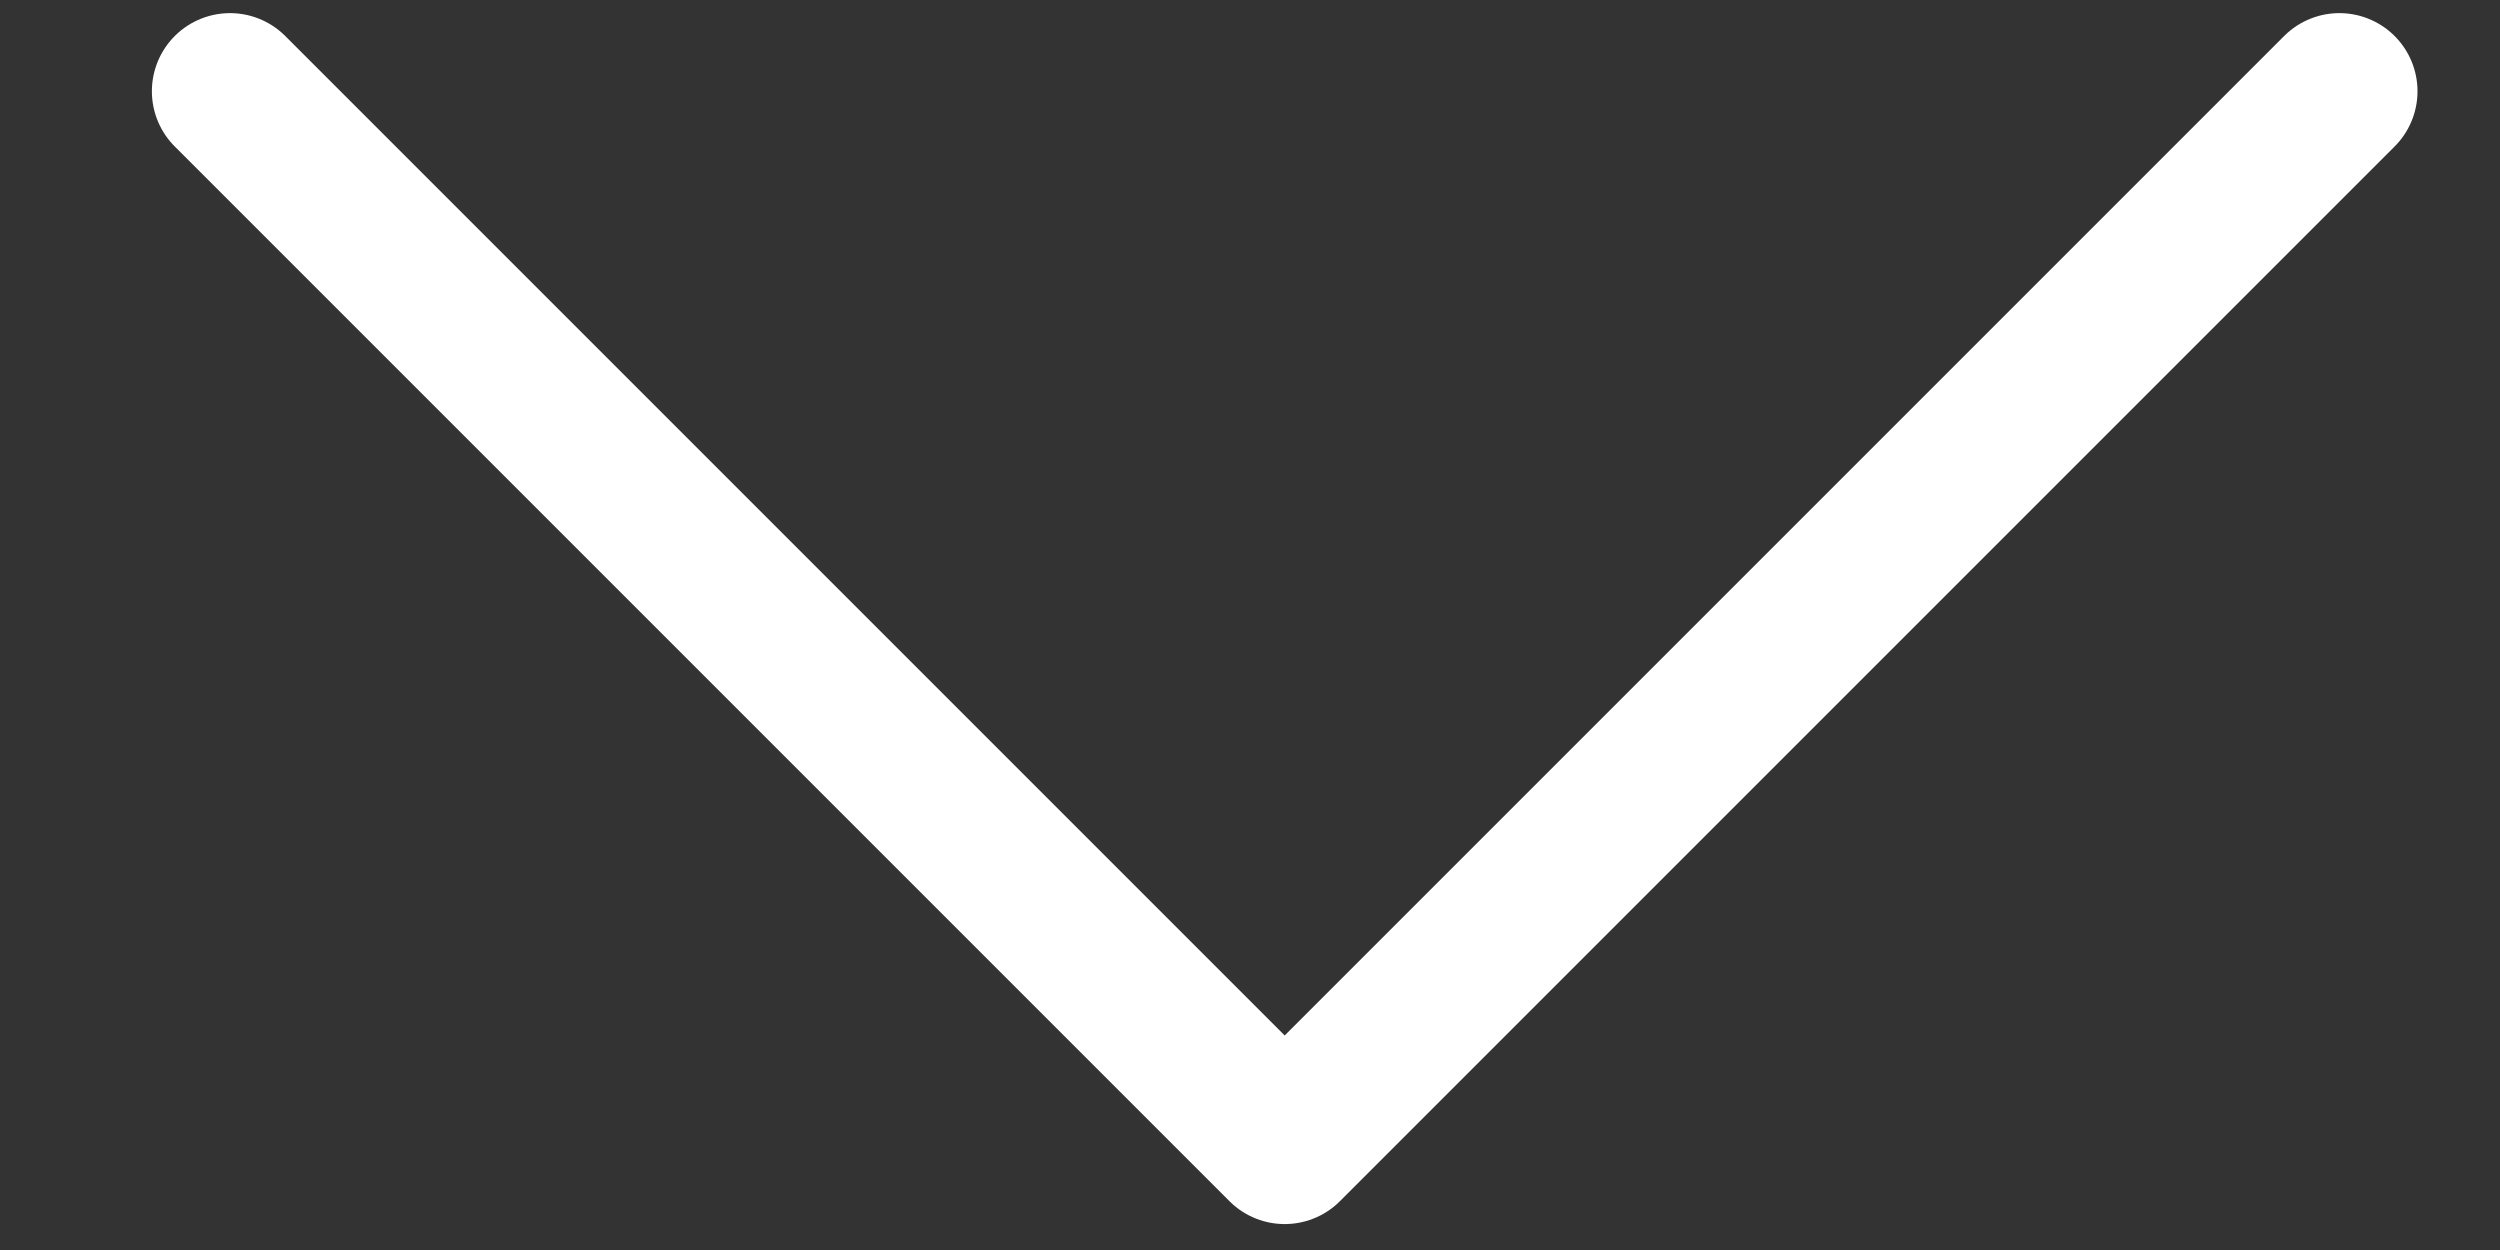 <?xml version="1.0" encoding="UTF-8"?> <svg xmlns="http://www.w3.org/2000/svg" width="16" height="8" viewBox="0 0 16 8" fill="none"><rect x="0" y="0" width="16" height="8" fill="#333333" stroke="none"/><path d="M14.972 0.584L8.222 7.334L1.472 0.584" stroke="white" stroke-miterlimit="10" stroke-linecap="round" stroke-linejoin="round"></path></svg> 